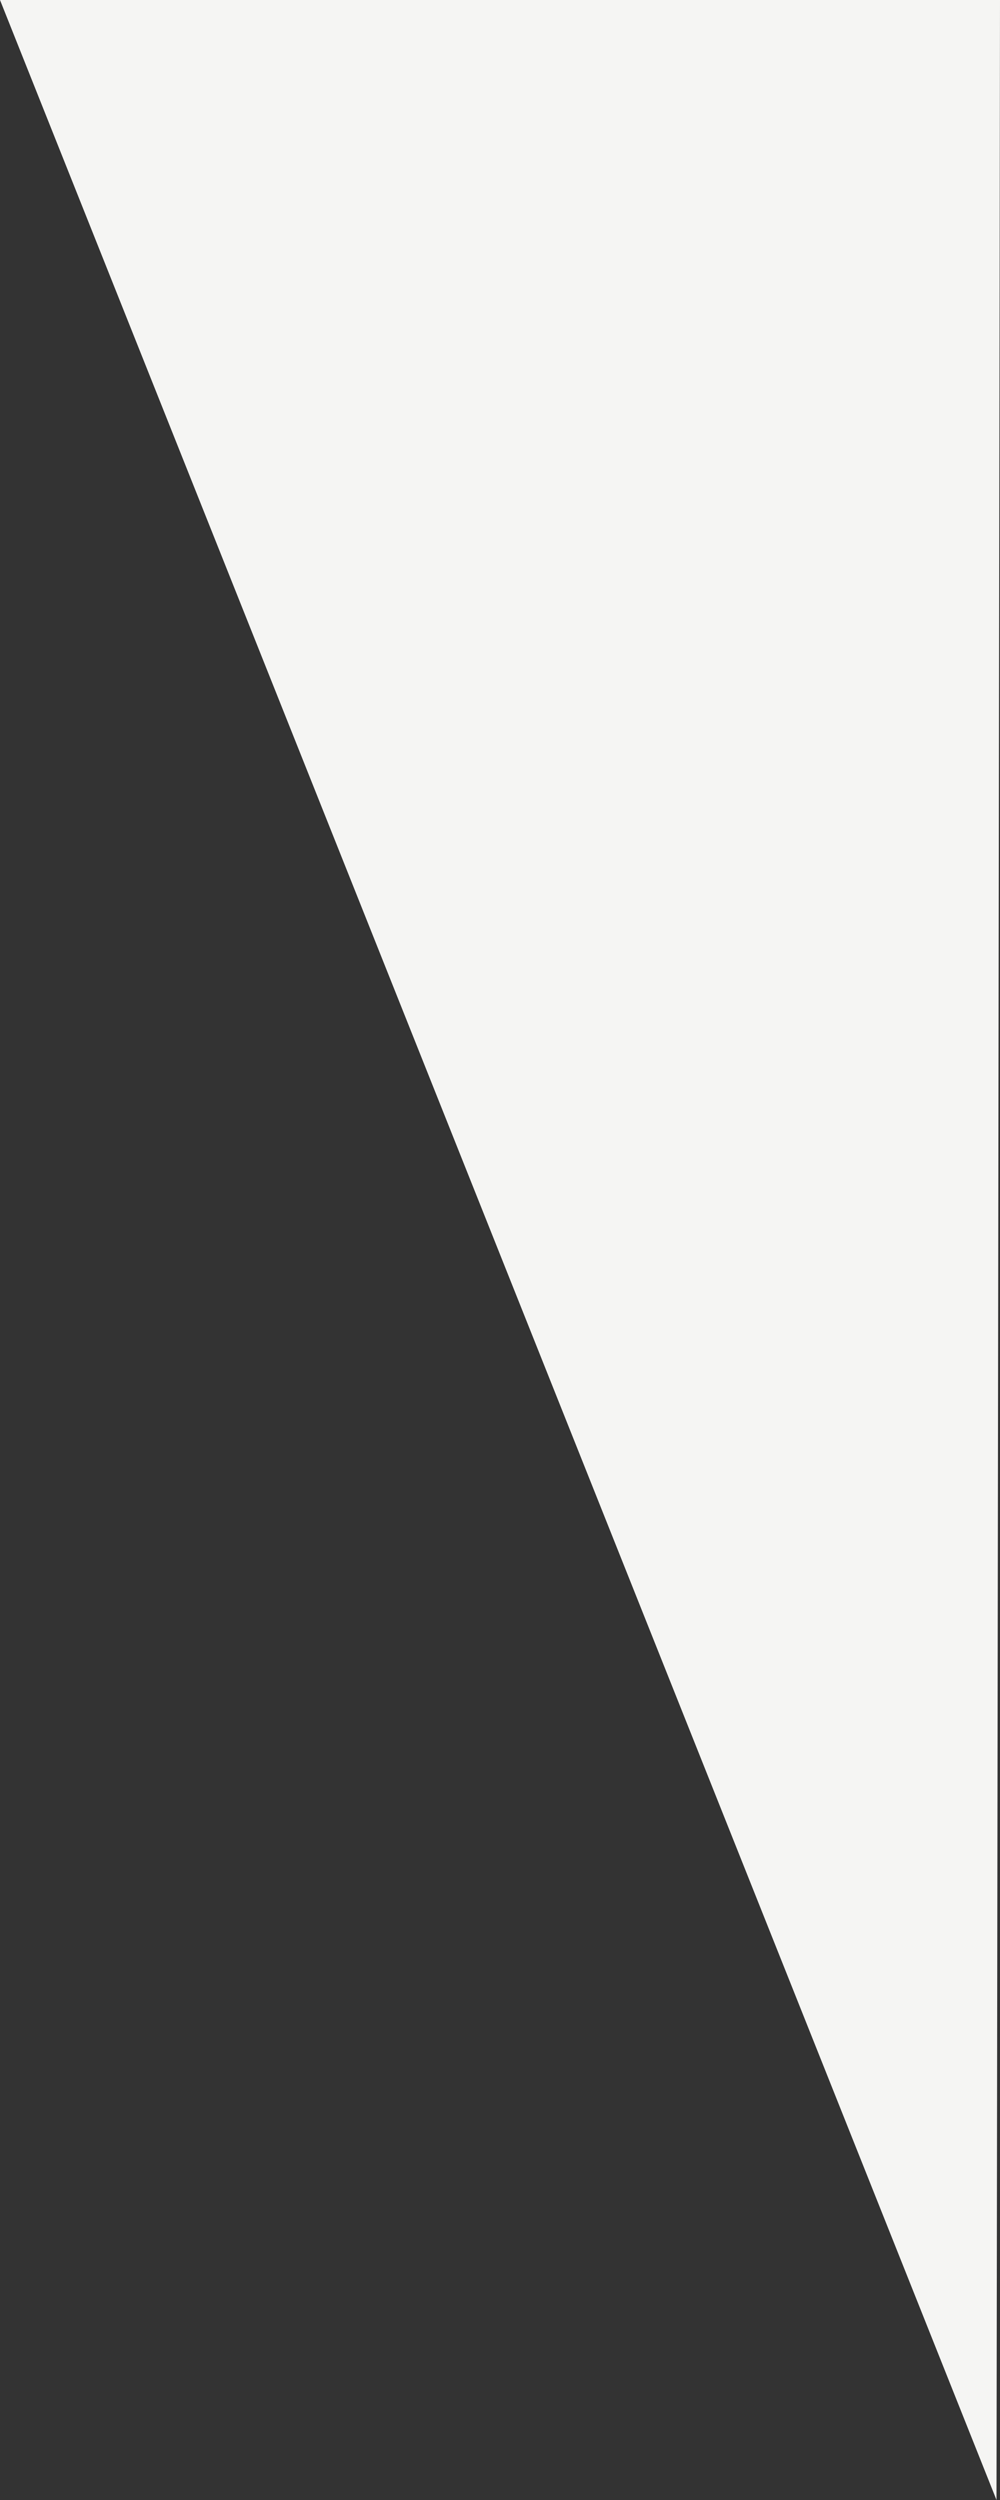 <?xml version="1.0" encoding="utf-8"?>
<!-- Generator: Adobe Illustrator 23.0.1, SVG Export Plug-In . SVG Version: 6.00 Build 0)  -->
<svg version="1.1" id="Ebene_1" xmlns="http://www.w3.org/2000/svg" xmlns:xlink="http://www.w3.org/1999/xlink" x="0px" y="0px"
	 viewBox="0 0 200 500" style="enable-background:new 0 0 200 500;" xml:space="preserve">
<rect x="0" y="0" width="200" height="500" fill="#333333" stroke="none"/>
<style type="text/css">
	.st0{fill:#F5F5F3;}
</style>
<g>
	<polygon class="st0" points="200,0 199.3,500 0,0 	"/>
</g>
</svg>
